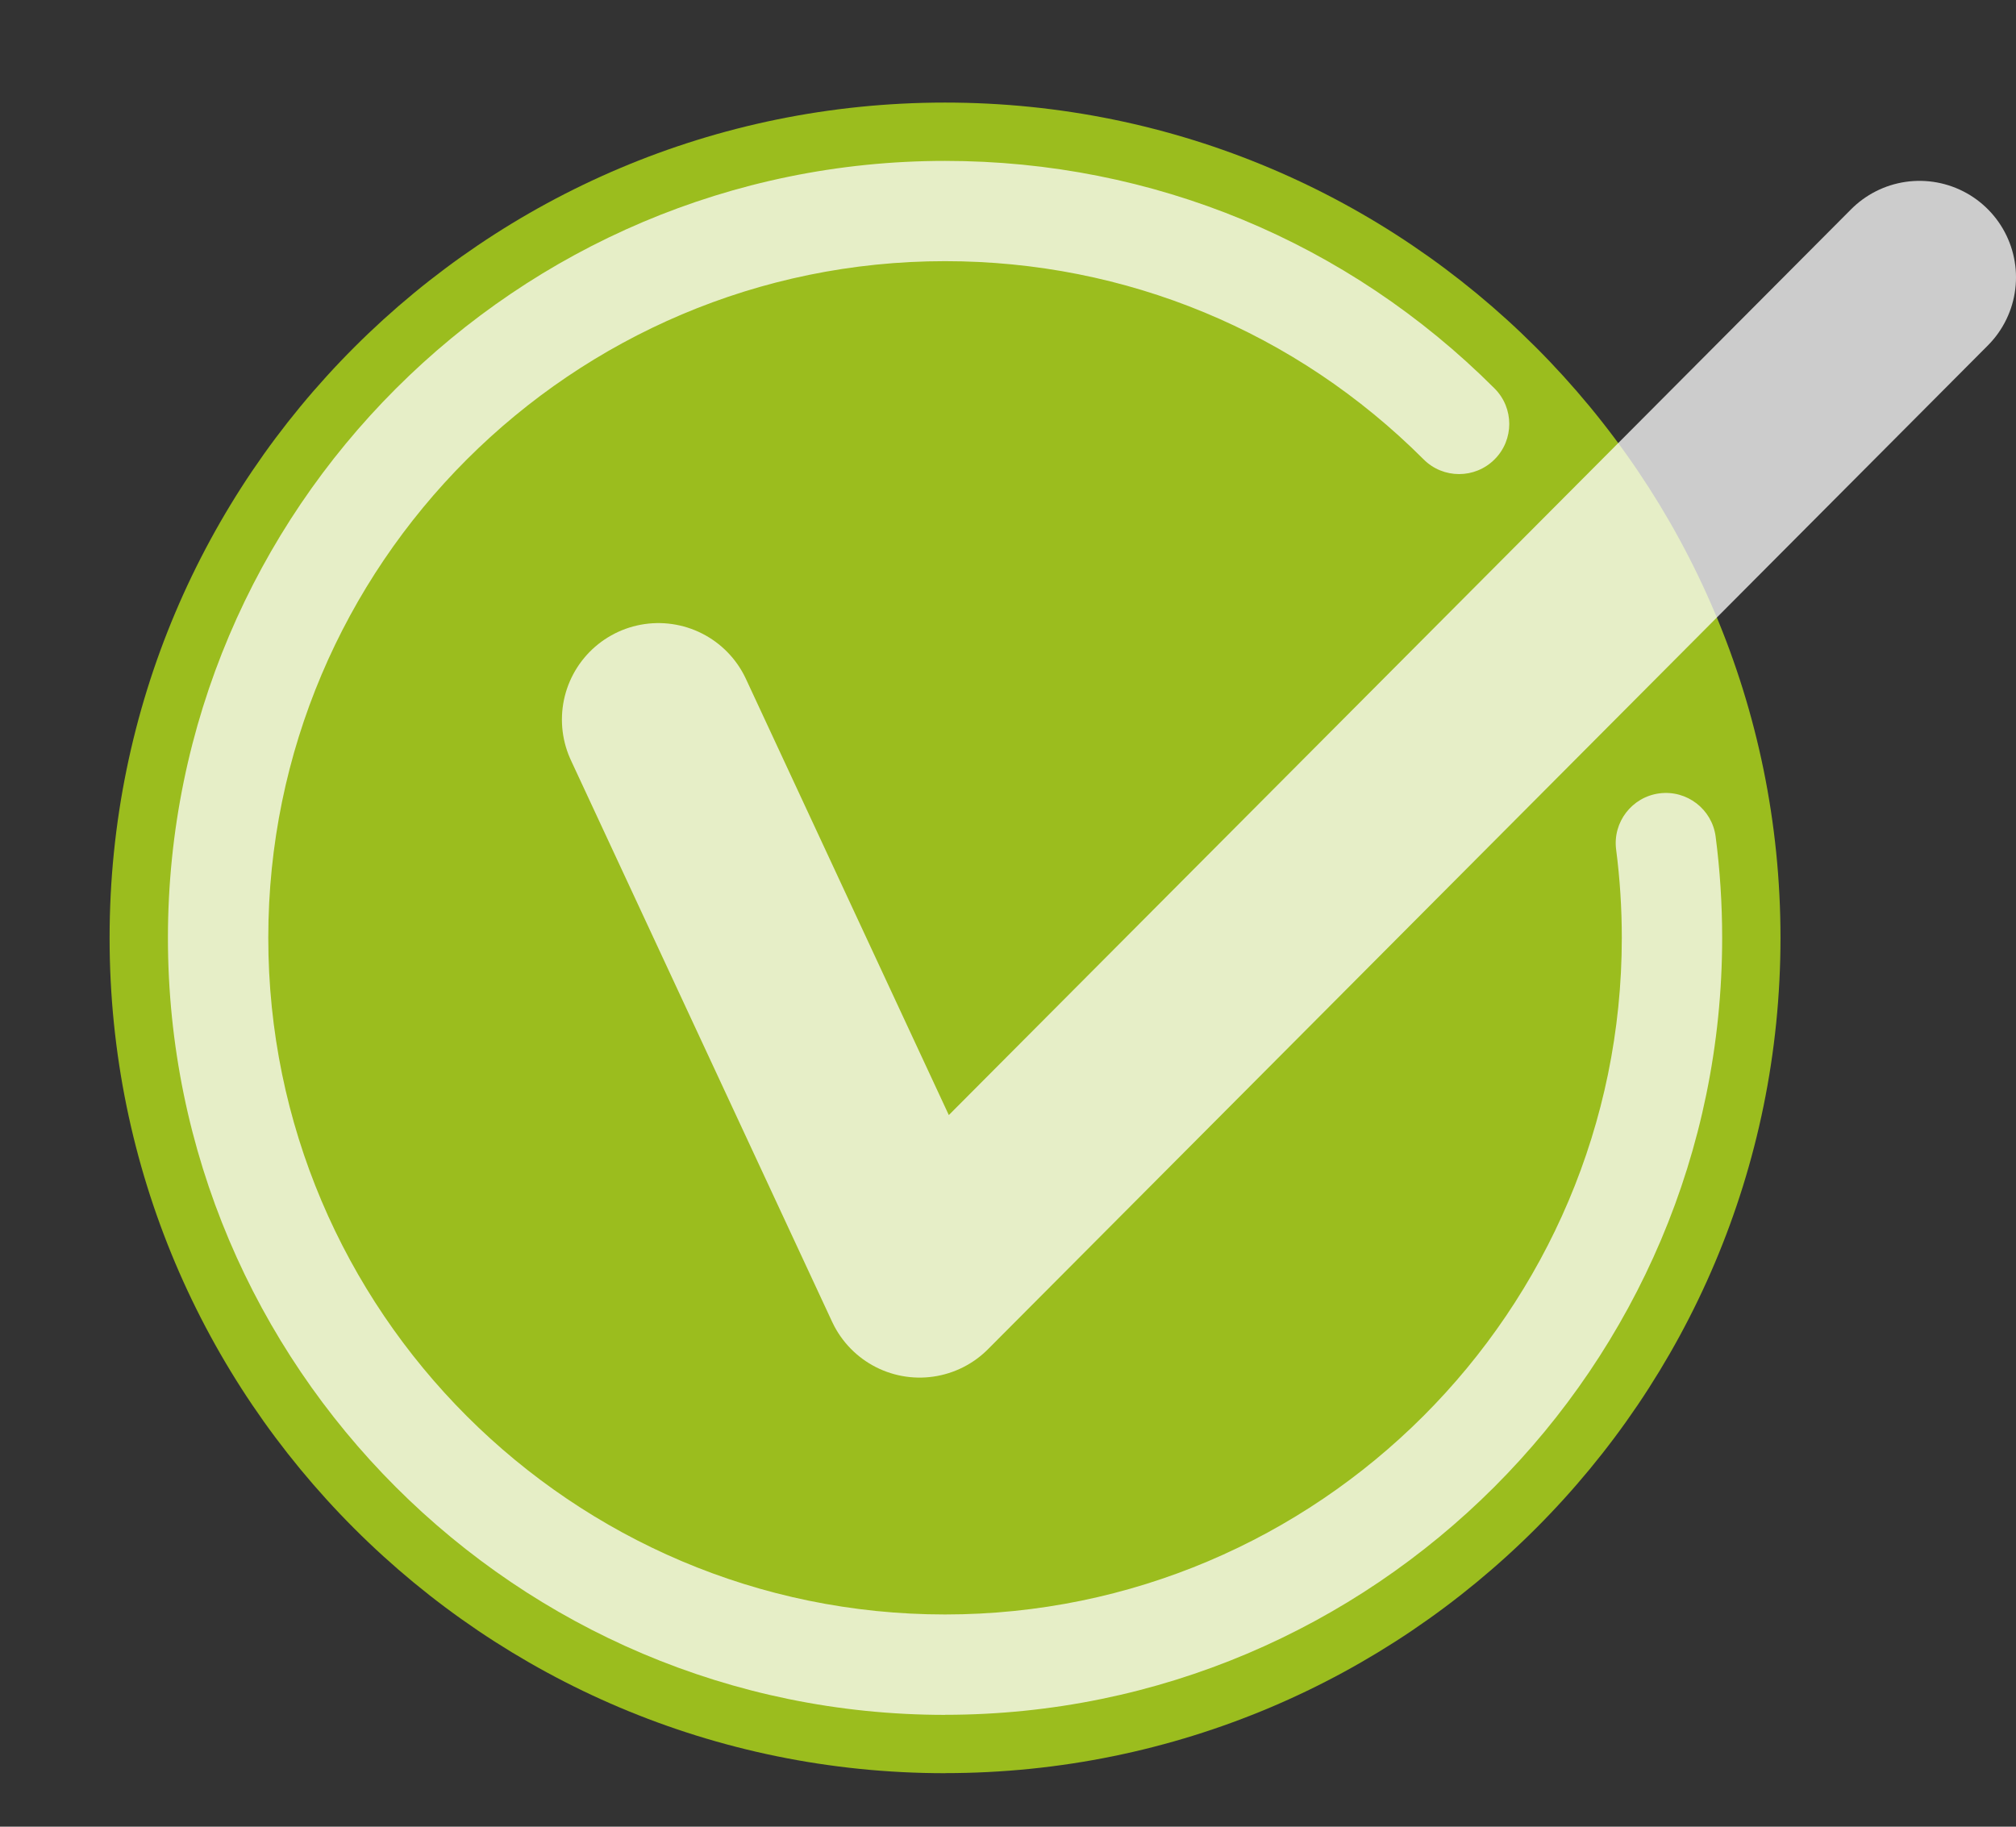<?xml version="1.0" encoding="UTF-8"?>
<svg id="Ebene_1" data-name="Ebene 1" xmlns="http://www.w3.org/2000/svg" xmlns:xlink="http://www.w3.org/1999/xlink" viewBox="0 0 287.88 260.89">
  <rect x="0" y="0" width="287.88" height="260.89" fill="#333333" stroke="none"/>
  <defs>
    <style>
      .cls-1 {
        fill: #9bbd1e;
      }

      .cls-1, .cls-2, .cls-3 {
        stroke-width: 0px;
      }

      .cls-4 {
        stroke: #fff;
        stroke-linecap: round;
        stroke-linejoin: round;
        stroke-width: 27.56px;
      }

      .cls-4, .cls-2 {
        fill: none;
      }

      .cls-5 {
        clip-path: url(#clippath-2);
      }

      .cls-6 {
        clip-path: url(#clippath-1);
      }

      .cls-7 {
        opacity: .75;
      }

      .cls-8 {
        clip-path: url(#clippath);
      }

      .cls-3 {
        fill: #fff;
      }
    </style>
    <clipPath id="clippath">
      <rect class="cls-2" width="287.88" height="260.89"/>
    </clipPath>
    <clipPath id="clippath-1">
      <rect class="cls-2" x="14.98" y="14.97" width="239.94" height="230.94"/>
    </clipPath>
    <clipPath id="clippath-2">
      <rect class="cls-2" x="59.08" y="-8.73" width="240.61" height="226.41"/>
    </clipPath>
  </defs>
  <g class="cls-8">
    <g>
      <path class="cls-1" d="M134.95,253.24c65.89,0,119.3-53.41,119.3-119.3S200.83,14.65,134.95,14.65,15.65,68.06,15.65,133.95s53.41,119.3,119.3,119.3"/>
      <g class="cls-7">
        <g class="cls-6">
          <path class="cls-3" d="M134.95,244.92c-61.19,0-110.97-49.78-110.97-110.97S73.76,22.98,134.95,22.98c29.64,0,57.51,11.54,78.47,32.5,2.8,2.8,2.8,7.34,0,10.13-2.8,2.8-7.34,2.8-10.13,0-18.25-18.25-42.52-28.31-68.34-28.31-53.29,0-96.64,43.35-96.64,96.64s43.35,96.64,96.64,96.64,96.64-43.35,96.64-96.64c0-4.21-.27-8.45-.81-12.6-.51-3.92,2.26-7.52,6.18-8.03,3.92-.51,7.52,2.26,8.03,6.18.62,4.76.93,9.62.93,14.45,0,61.19-49.78,110.97-110.97,110.97Z"/>
        </g>
      </g>
      <g class="cls-7">
        <g class="cls-5">
          <polyline class="cls-4" points="274.1 39.61 131.32 182.97 94.02 102.77"/>
        </g>
      </g>
    </g>
  </g>
</svg>